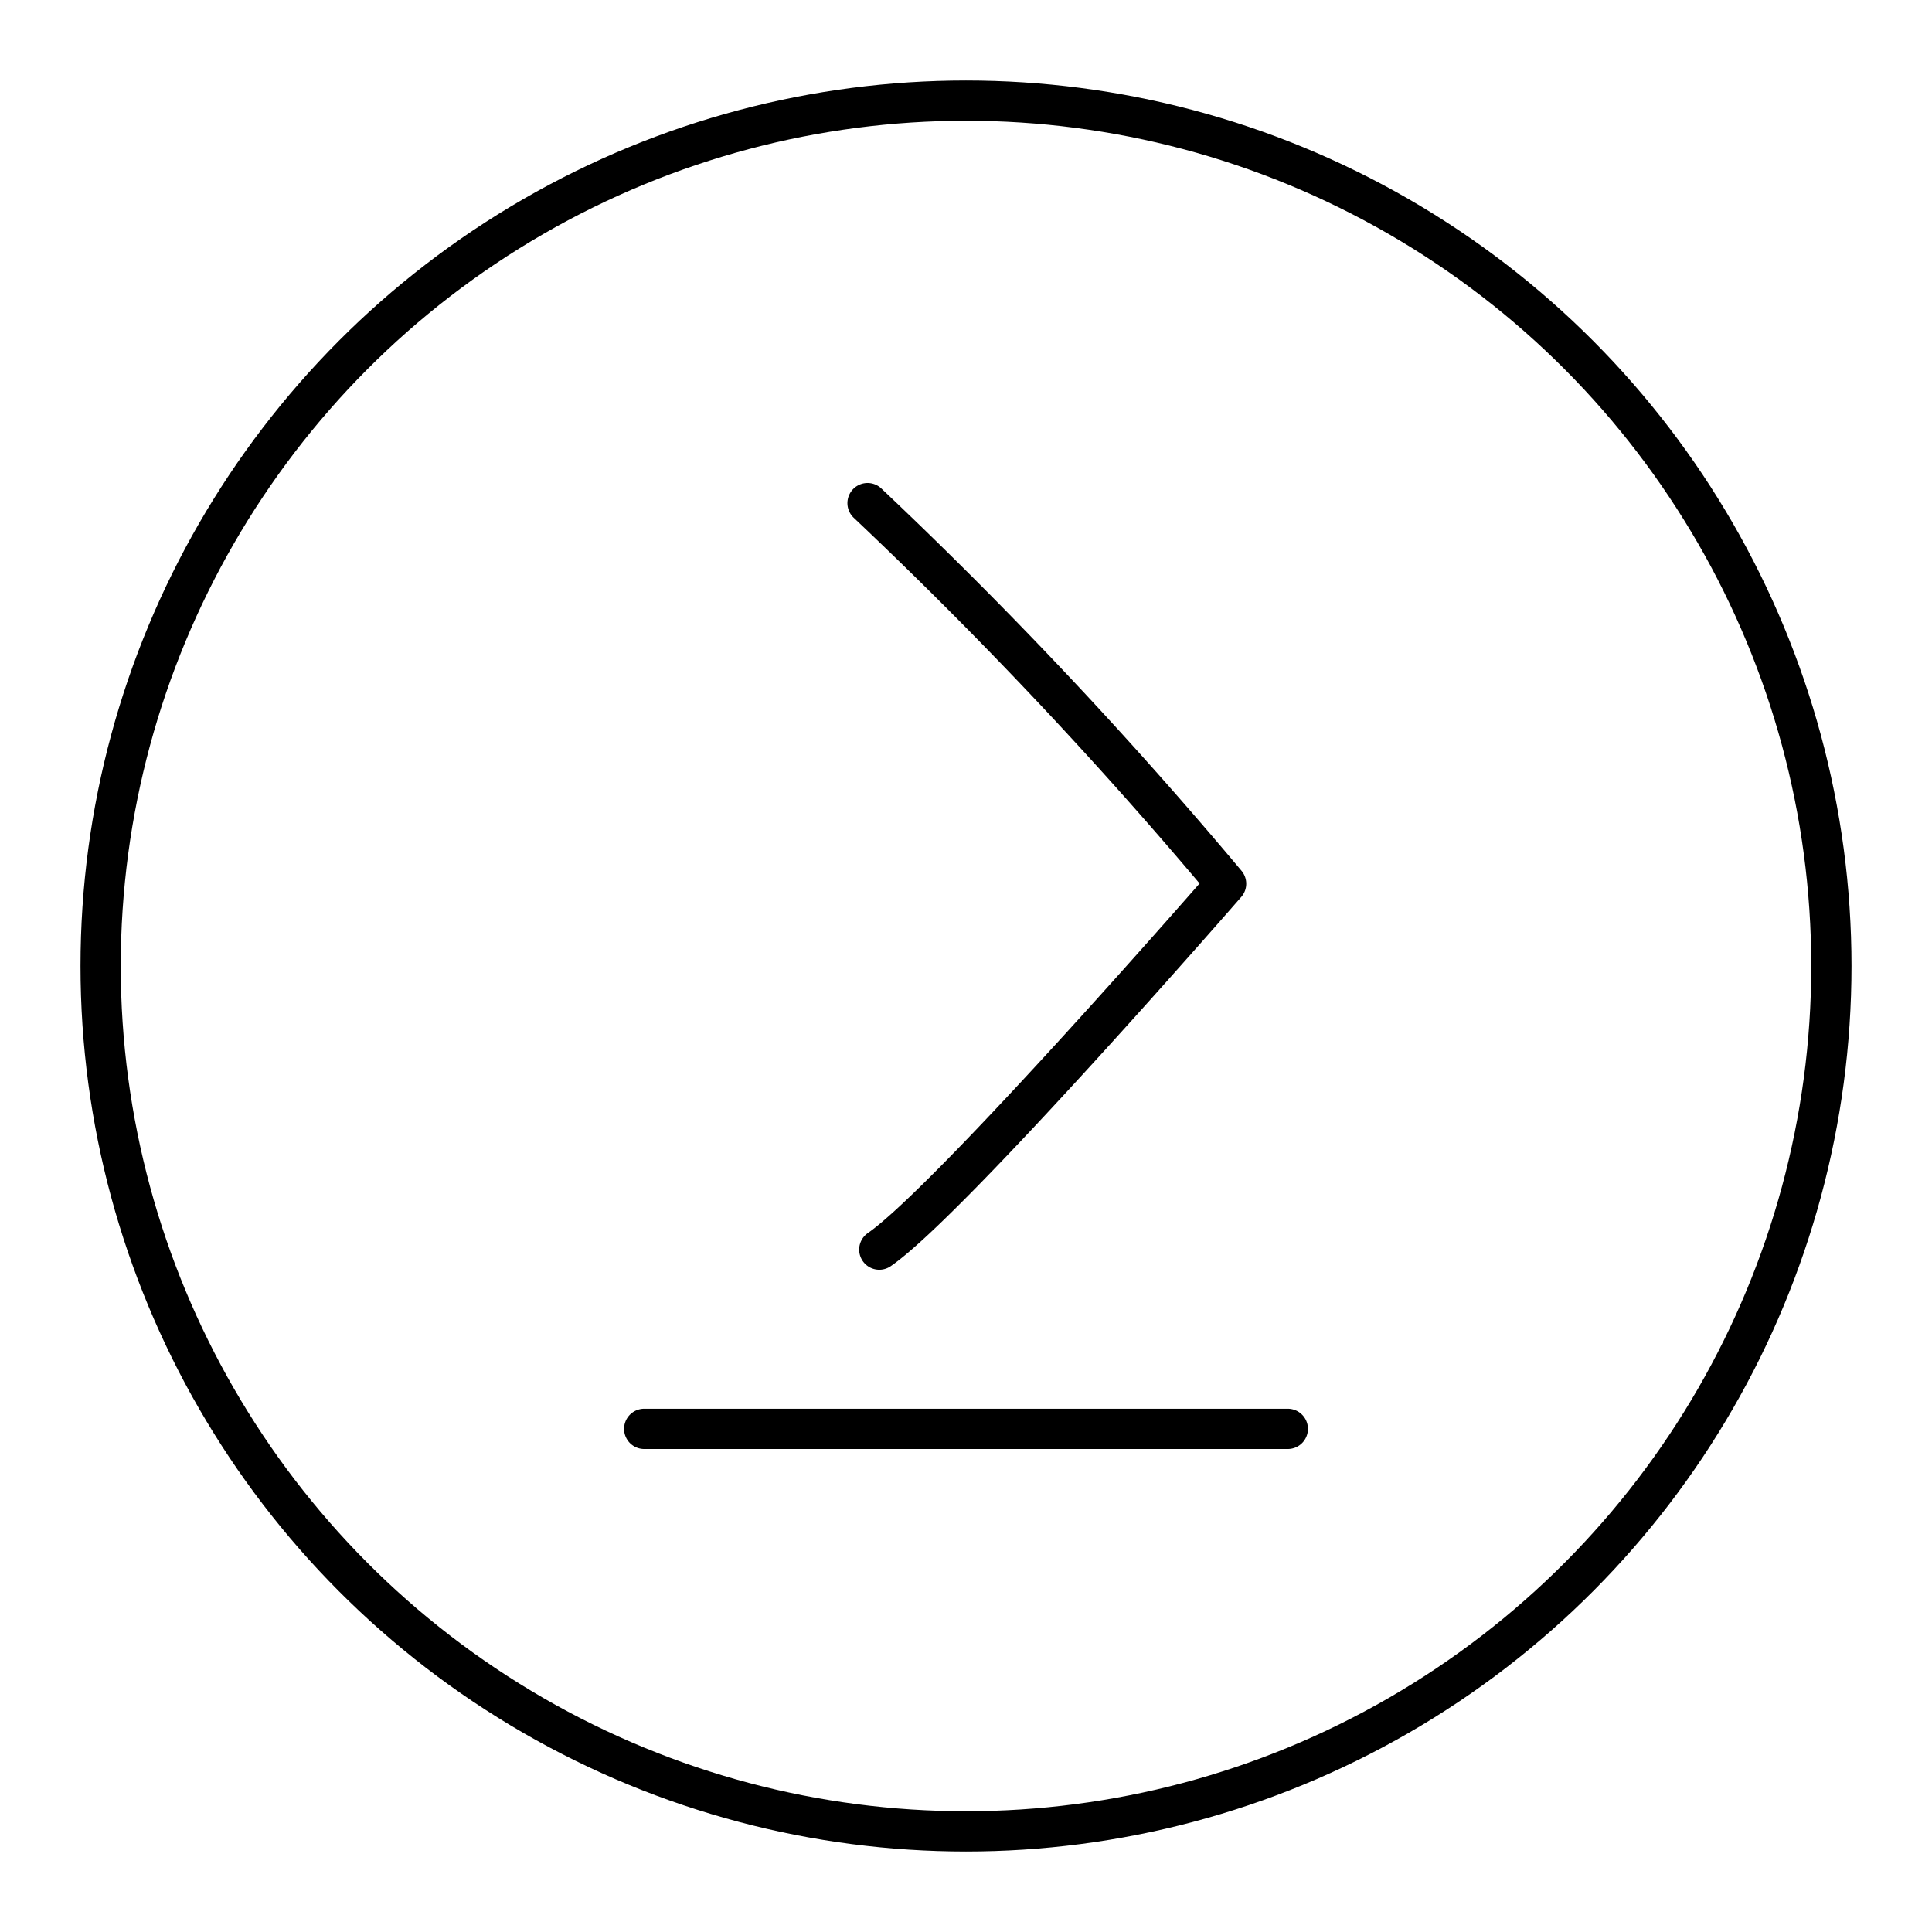 <?xml version="1.0" encoding="utf-8"?>
<!-- Generator: www.svgicons.com -->
<svg xmlns="http://www.w3.org/2000/svg" width="800" height="800" viewBox="0 0 48 48">
<path fill="none" stroke="currentColor" stroke-linecap="round" stroke-linejoin="round" d="M16.005 35.5h15.99m-10.441-23a112 112 0 0 1 8.908 9.456s-6.864 7.885-8.616 9.09"/><circle cx="24" cy="24" r="21.5" fill="none" stroke="currentColor" stroke-linecap="round" stroke-linejoin="round"/>
</svg>